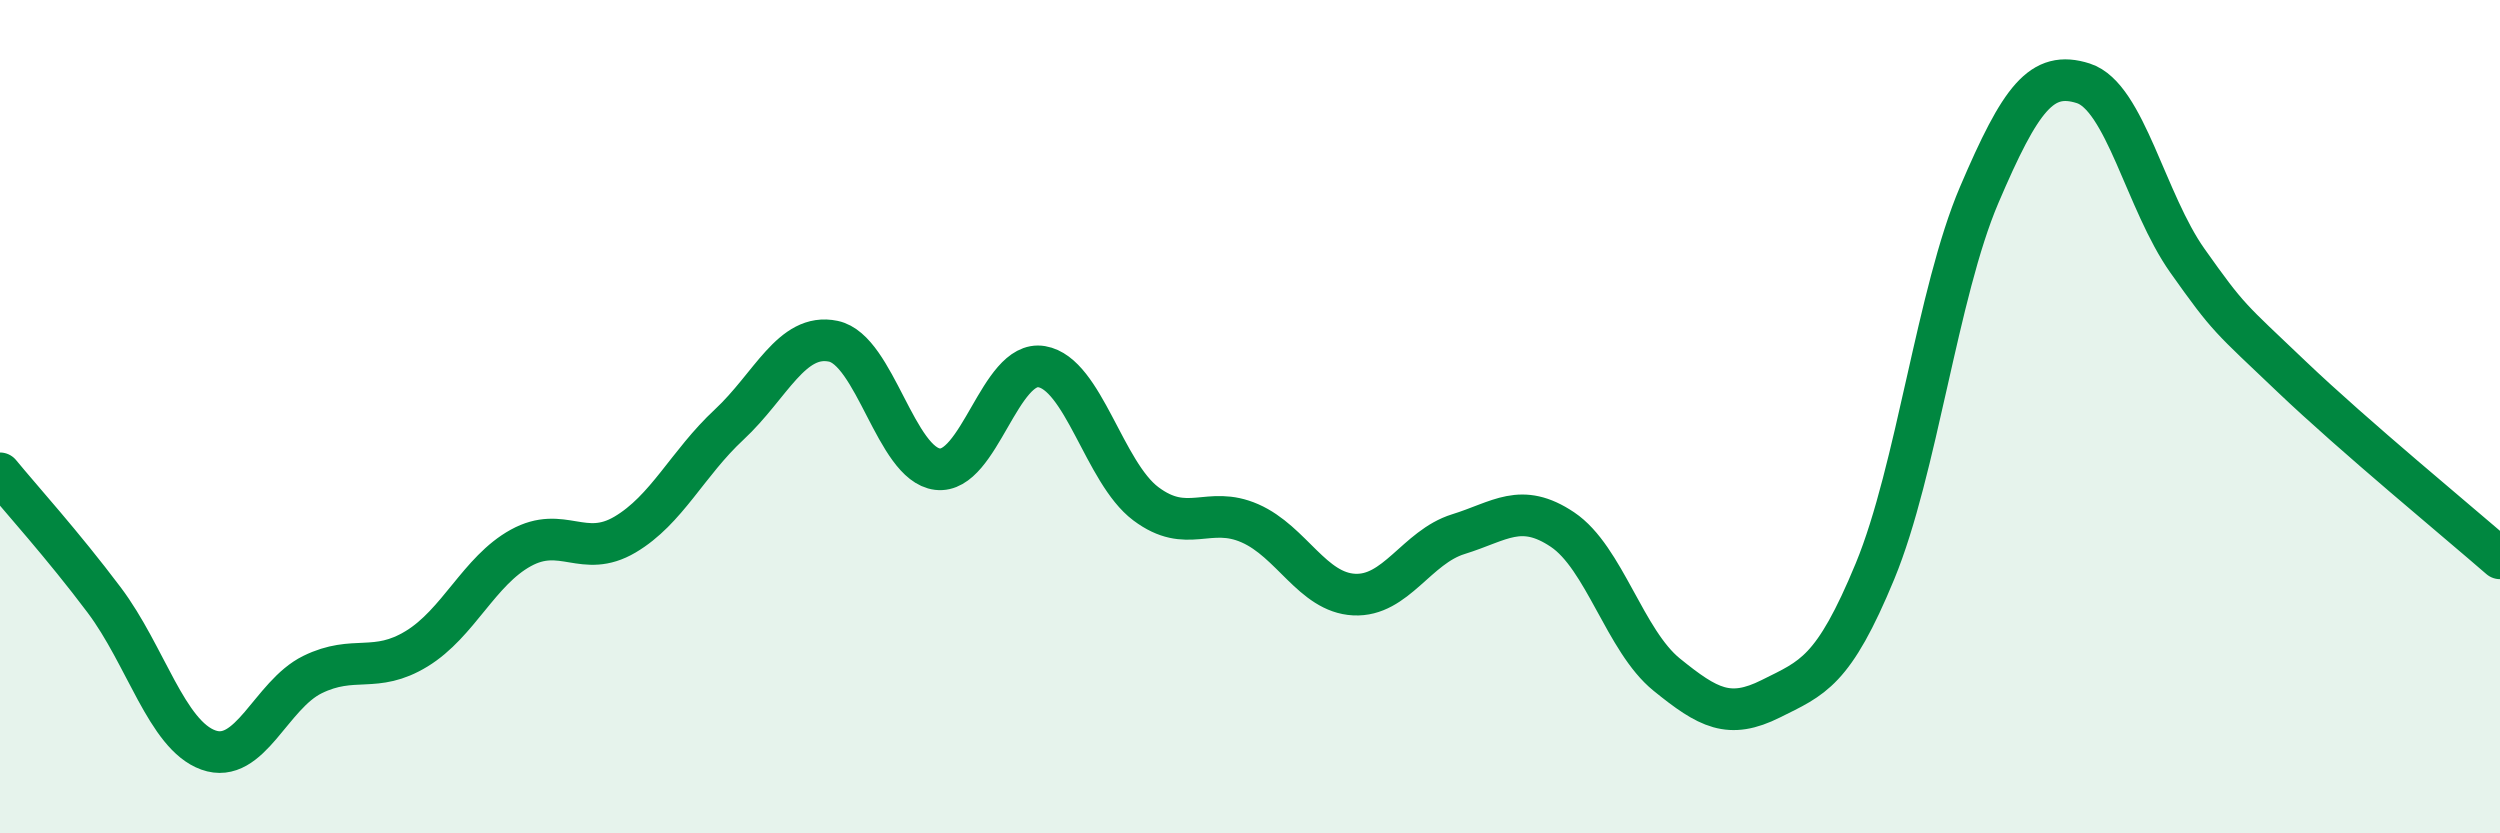 
    <svg width="60" height="20" viewBox="0 0 60 20" xmlns="http://www.w3.org/2000/svg">
      <path
        d="M 0,11.36 C 0.5,11.97 1.5,13.07 2.5,14.4 C 3.5,15.73 4,17.64 5,18 C 6,18.36 6.5,16.68 7.5,16.19 C 8.5,15.7 9,16.18 10,15.57 C 11,14.96 11.5,13.7 12.5,13.15 C 13.5,12.6 14,13.42 15,12.83 C 16,12.24 16.5,11.12 17.5,10.19 C 18.5,9.26 19,7.98 20,8.19 C 21,8.4 21.5,11.14 22.5,11.26 C 23.5,11.38 24,8.63 25,8.8 C 26,8.97 26.5,11.34 27.5,12.09 C 28.5,12.84 29,12.12 30,12.56 C 31,13 31.5,14.22 32.5,14.27 C 33.5,14.32 34,13.13 35,12.82 C 36,12.51 36.5,12.04 37.5,12.71 C 38.5,13.38 39,15.38 40,16.19 C 41,17 41.5,17.27 42.5,16.77 C 43.5,16.27 44,16.13 45,13.71 C 46,11.29 46.5,7.02 47.5,4.68 C 48.5,2.34 49,1.68 50,2 C 51,2.32 51.5,4.85 52.5,6.26 C 53.5,7.67 53.5,7.61 55,9.04 C 56.5,10.47 59,12.53 60,13.4L60 20L0 20Z"
        fill="#008740"
        opacity="0.1"
        stroke-linecap="round"
        stroke-linejoin="round"
      />
      <path
        d="M 0,11.36 C 0.5,11.97 1.5,13.07 2.5,14.4 C 3.5,15.73 4,17.64 5,18 C 6,18.36 6.5,16.68 7.5,16.19 C 8.5,15.7 9,16.18 10,15.57 C 11,14.96 11.5,13.7 12.5,13.15 C 13.5,12.6 14,13.42 15,12.83 C 16,12.24 16.5,11.12 17.5,10.19 C 18.5,9.26 19,7.98 20,8.19 C 21,8.4 21.5,11.14 22.5,11.26 C 23.5,11.38 24,8.63 25,8.8 C 26,8.97 26.5,11.34 27.5,12.09 C 28.5,12.84 29,12.12 30,12.56 C 31,13 31.5,14.22 32.5,14.27 C 33.5,14.32 34,13.13 35,12.82 C 36,12.51 36.5,12.04 37.5,12.71 C 38.5,13.38 39,15.38 40,16.19 C 41,17 41.5,17.27 42.5,16.77 C 43.5,16.27 44,16.13 45,13.71 C 46,11.29 46.5,7.02 47.5,4.68 C 48.5,2.34 49,1.68 50,2 C 51,2.32 51.5,4.85 52.5,6.26 C 53.5,7.67 53.5,7.61 55,9.04 C 56.5,10.47 59,12.53 60,13.4"
        stroke="#008740"
        stroke-width="1"
        fill="none"
        stroke-linecap="round"
        stroke-linejoin="round"
      />
    </svg>
  